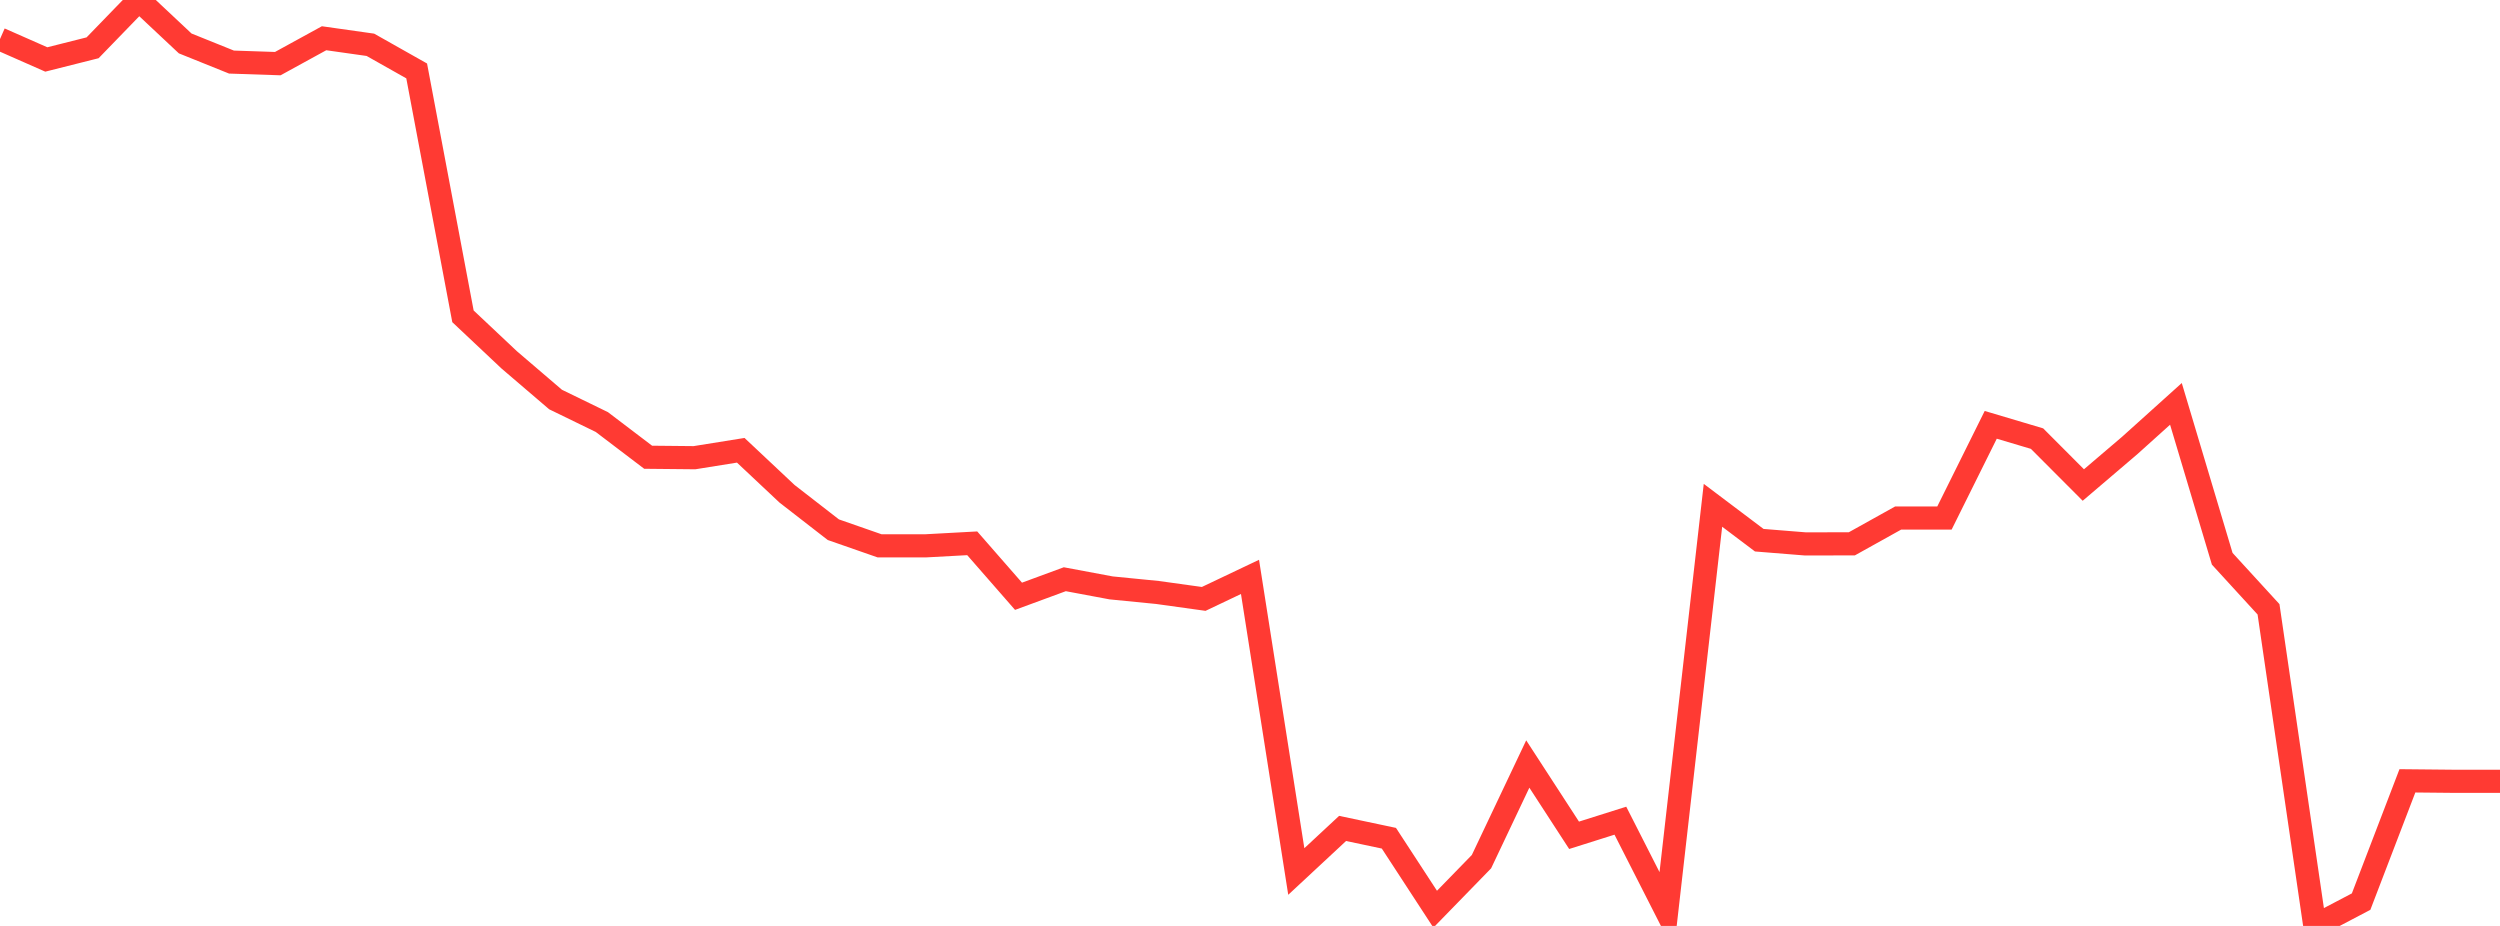 <?xml version="1.0" standalone="no"?>
<!DOCTYPE svg PUBLIC "-//W3C//DTD SVG 1.1//EN" "http://www.w3.org/Graphics/SVG/1.1/DTD/svg11.dtd">

<svg width="135" height="50" viewBox="0 0 135 50" preserveAspectRatio="none" 
  xmlns="http://www.w3.org/2000/svg"
  xmlns:xlink="http://www.w3.org/1999/xlink">


<polyline points="0.0, 2.109 2.5, 3.211 5.0, 2.581 7.5, 0.0 10.0, 2.345 12.5, 3.352 15.0, 3.436 17.5, 2.065 20.0, 2.419 22.5, 3.83 25.0, 17.081 27.5, 19.435 30.0, 21.574 32.5, 22.791 35.0, 24.691 37.5, 24.716 40.0, 24.315 42.5, 26.664 45.0, 28.604 47.5, 29.476 50.0, 29.474 52.5, 29.338 55.0, 32.199 57.5, 31.278 60.0, 31.746 62.5, 31.993 65.0, 32.341 67.5, 31.152 70.0, 47.061 72.5, 44.735 75.0, 45.264 77.5, 49.097 80.0, 46.529 82.5, 41.257 85.0, 45.106 87.5, 44.317 90.0, 49.231 92.5, 27.286 95.0, 29.171 97.5, 29.372 100.0, 29.366 102.5, 27.974 105.0, 27.974 107.5, 22.941 110.0, 23.685 112.5, 26.191 115.0, 24.06 117.5, 21.809 120.0, 30.173 122.5, 32.903 125.0, 50.0 127.5, 48.687 130.0, 42.165 132.5, 42.19 135.0, 42.19" fill="none" stroke="#ff3a33" stroke-width="1.25"/>

</svg>